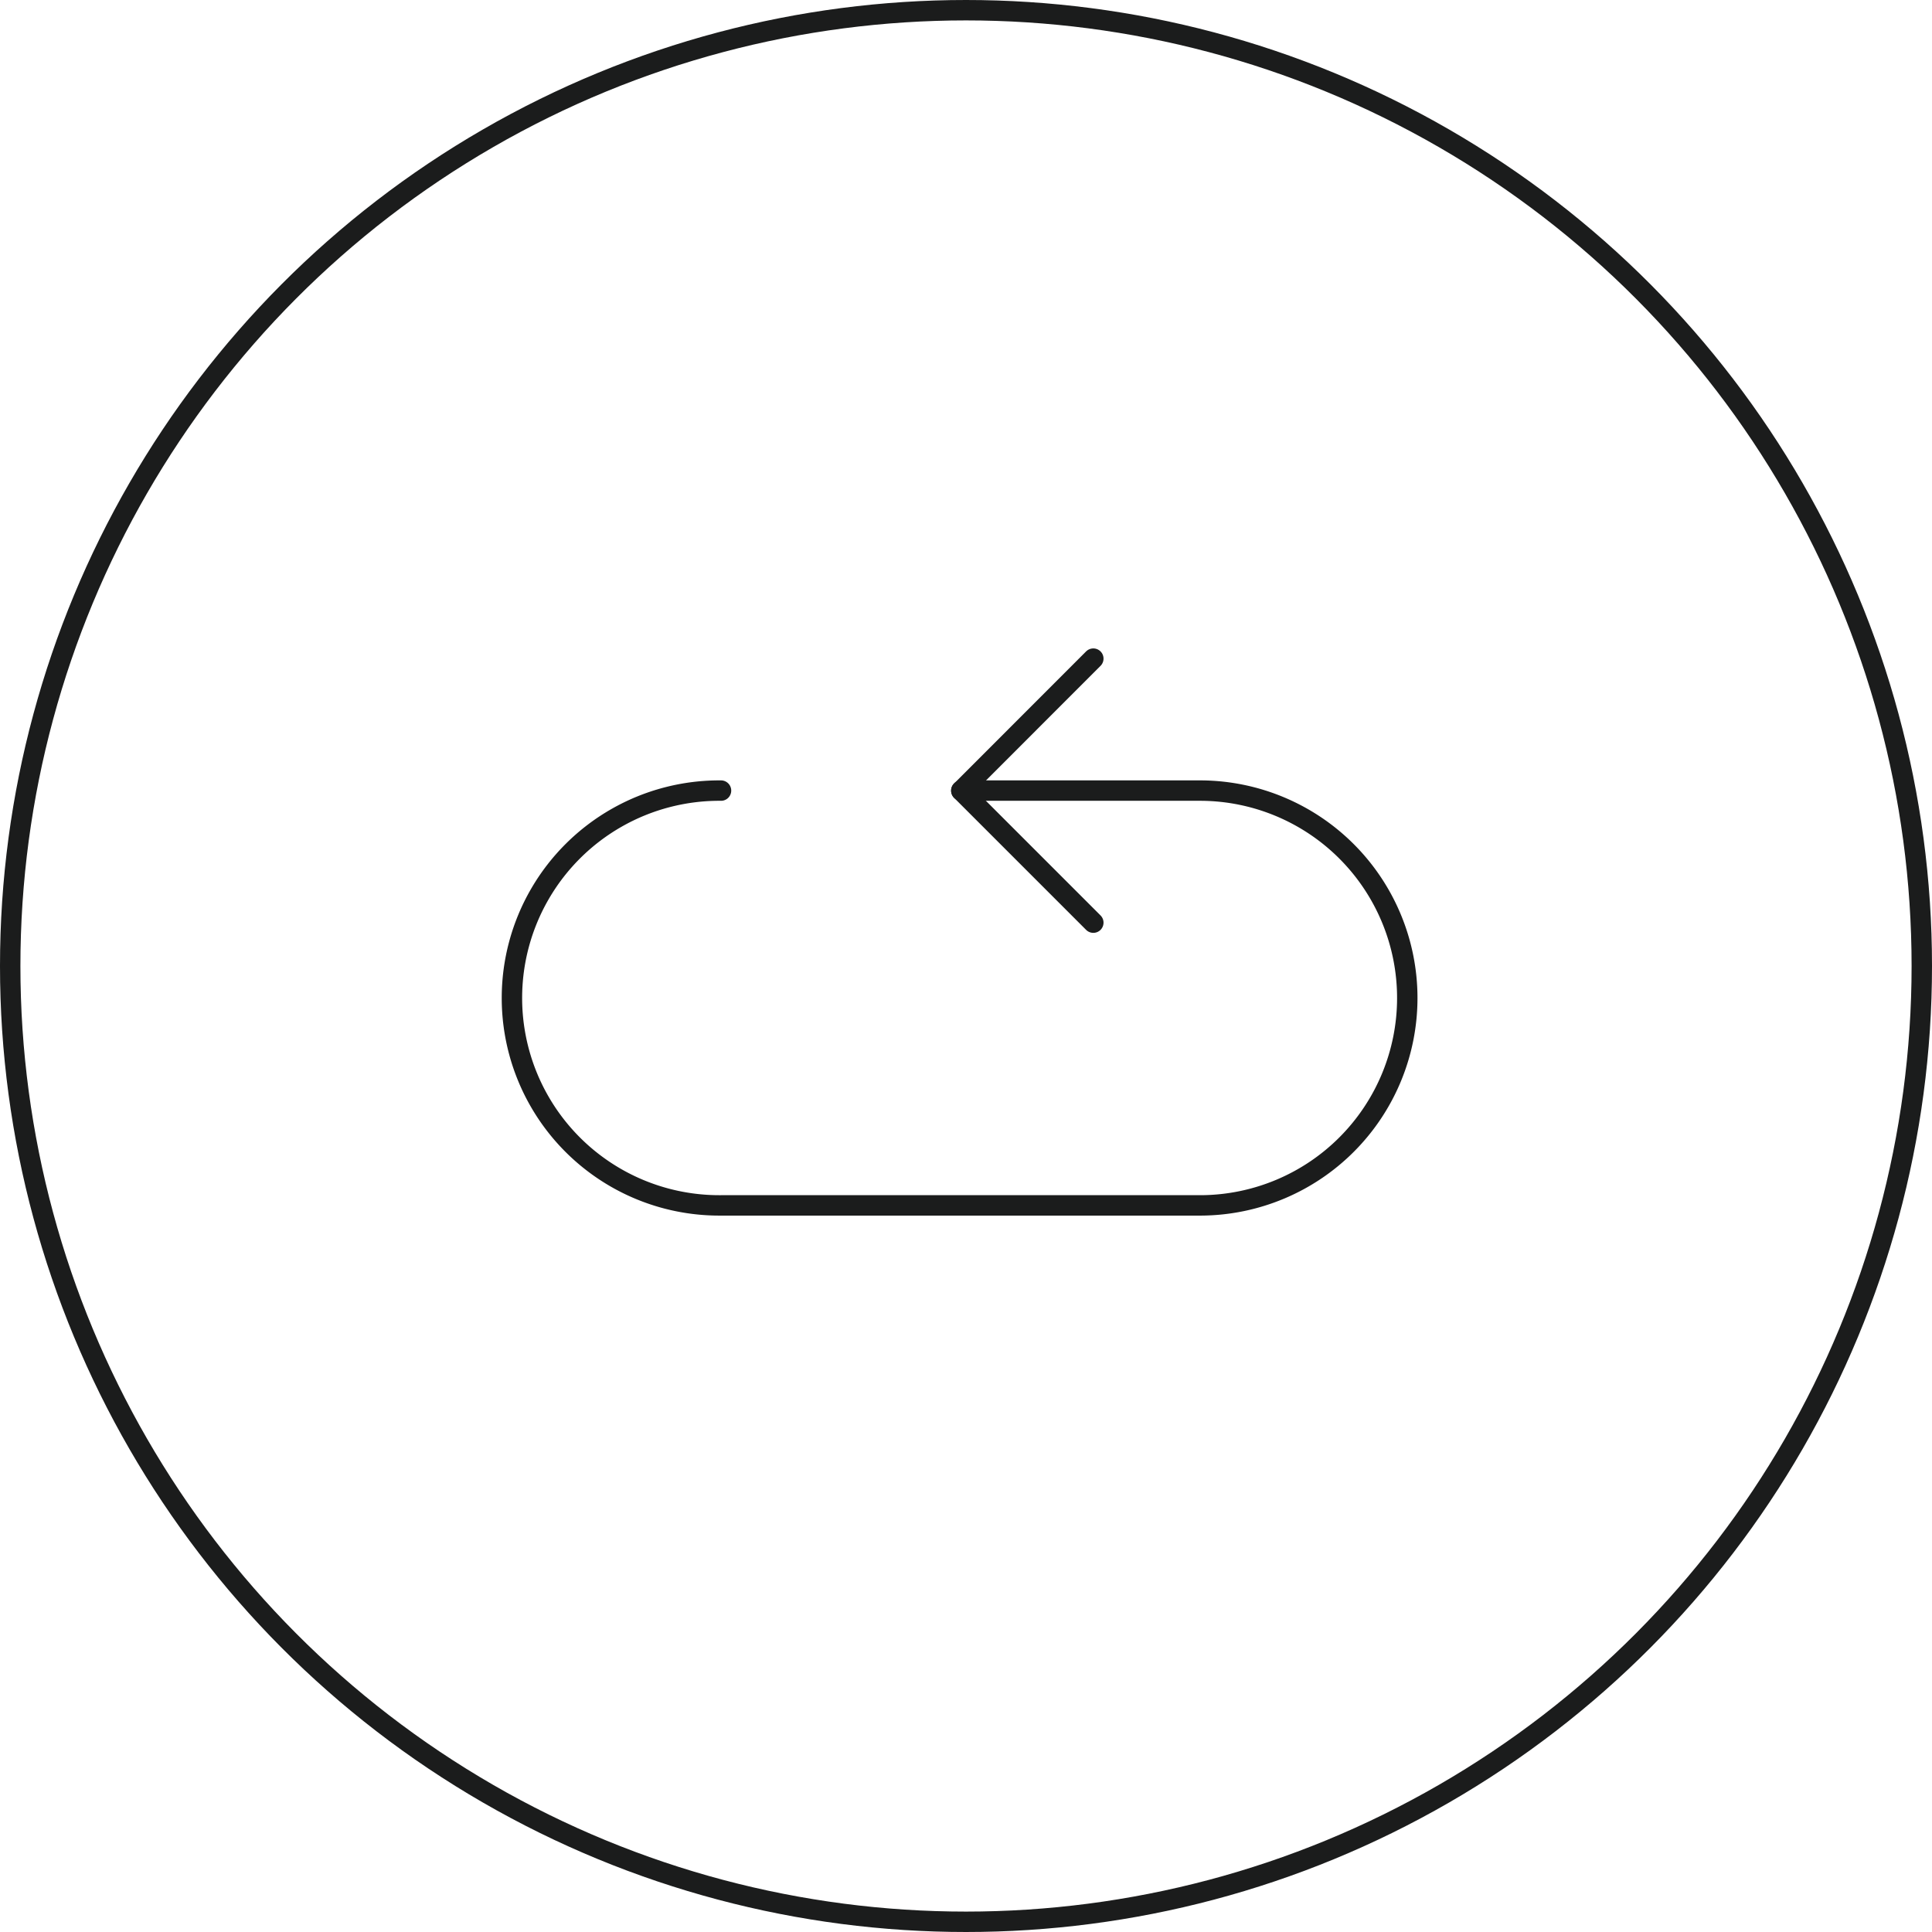<svg xmlns="http://www.w3.org/2000/svg" width="142" height="142" viewBox="0 0 142 142"><g transform="translate(-599 -5775)"><g transform="translate(599 5775)" fill="none" stroke="#1b1c1c" stroke-width="1.5"><circle cx="71" cy="71" r="71" stroke="none"/><circle cx="71" cy="71" r="70.25" fill="none"/></g><g transform="translate(24.101 331.754)"><path d="M34.552,10.1h17.66a15.244,15.244,0,0,1,0,30.487H16.893a15.244,15.244,0,1,1,0-30.487" transform="translate(611 5491.254)" fill="none" stroke="#1b1c1c" stroke-linecap="round" stroke-linejoin="round" stroke-width="1.5"/><path d="M40.007,21.06l-9.7-9.7,9.7-9.706" transform="translate(615.25 5490)" fill="none" stroke="#1b1c1c" stroke-linecap="round" stroke-linejoin="round" stroke-width="1.5"/></g></g></svg>